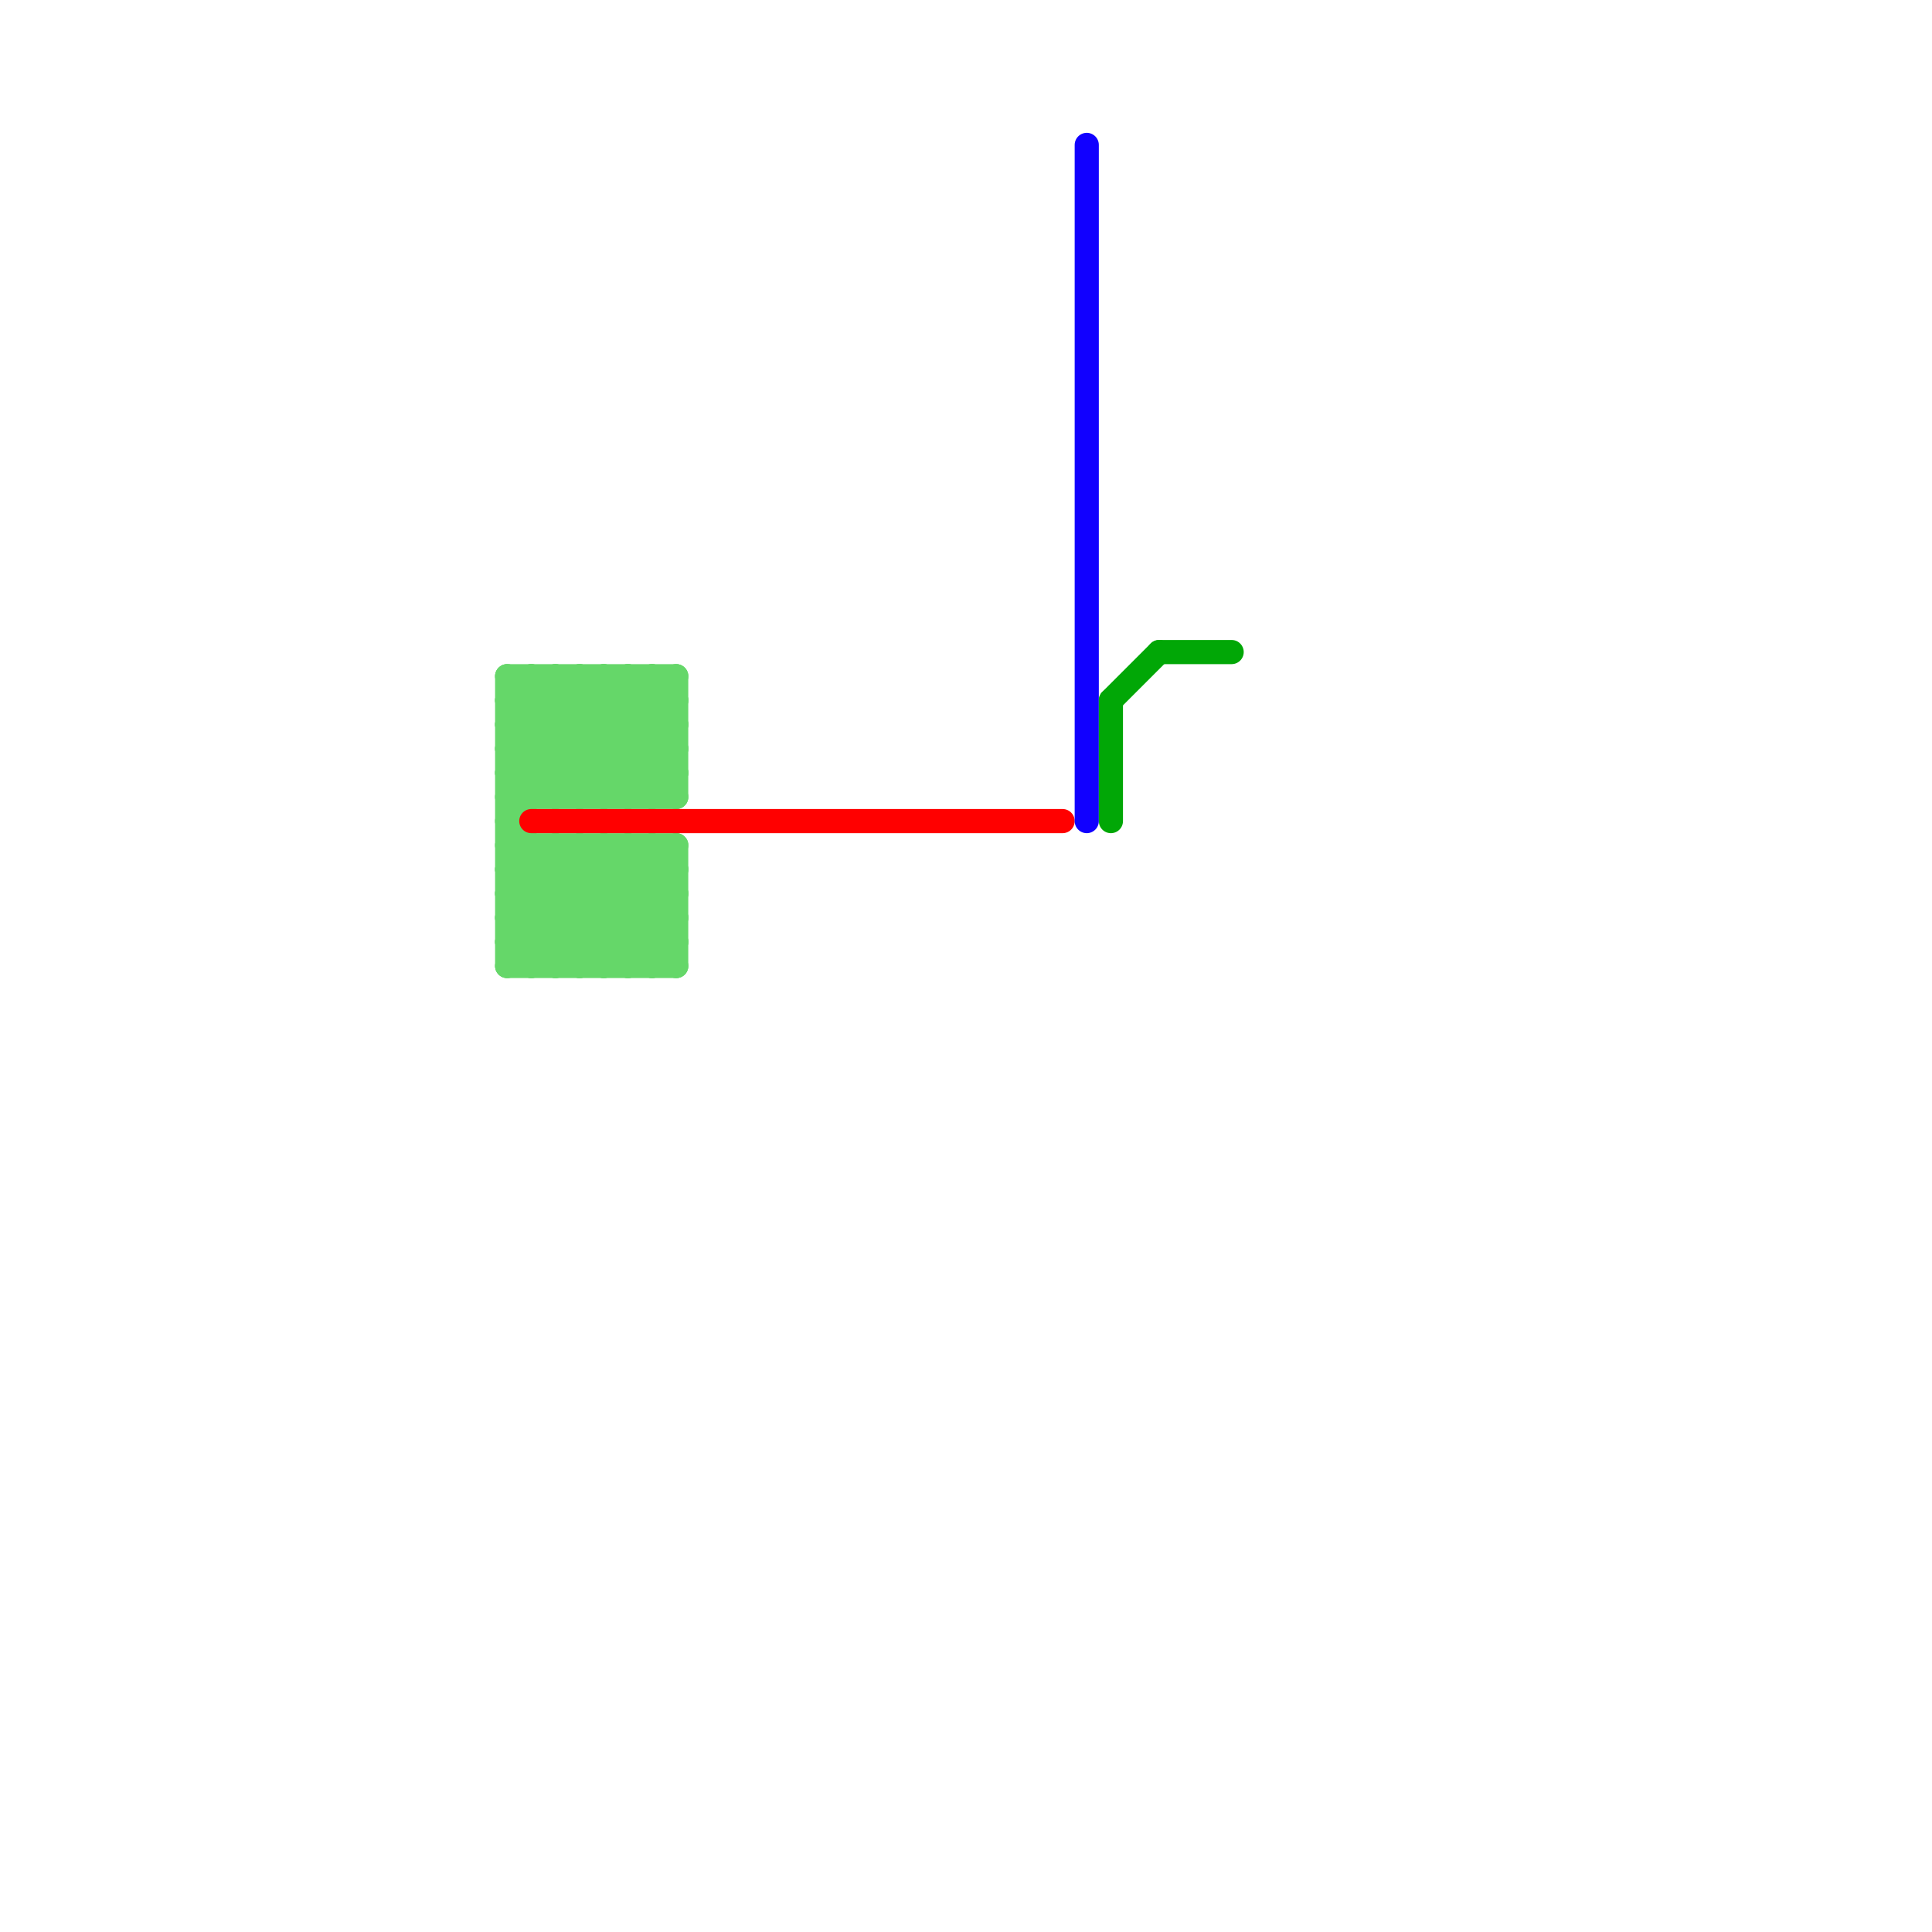 
<svg version="1.1" xmlns="http://www.w3.org/2000/svg" viewBox="0 0 80 80">
<style>text { font: 1px Helvetica; font-weight: 600; white-space: pre; dominant-baseline: central; } line { stroke-width: 1; fill: none; stroke-linecap: round; stroke-linejoin: round; } .c0 { stroke: #65d769 } .c1 { stroke: #ff0000 } .c2 { stroke: #1100ff } .c3 { stroke: #01a706 }</style><defs><g id="wm-xf"><circle r="1.2" fill="#000"/><circle r="0.9" fill="#fff"/><circle r="0.6" fill="#000"/><circle r="0.3" fill="#fff"/></g><g id="wm"><circle r="0.6" fill="#000"/><circle r="0.3" fill="#fff"/></g></defs><line class="c0" x1="24" y1="40" x2="28" y2="36"/><line class="c0" x1="21" y1="30" x2="23" y2="28"/><line class="c0" x1="24" y1="35" x2="24" y2="40"/><line class="c0" x1="25" y1="28" x2="25" y2="33"/><line class="c0" x1="21" y1="33" x2="26" y2="28"/><line class="c0" x1="27" y1="40" x2="28" y2="39"/><line class="c0" x1="21" y1="29" x2="25" y2="33"/><line class="c0" x1="21" y1="39" x2="28" y2="39"/><line class="c0" x1="21" y1="31" x2="23" y2="33"/><line class="c0" x1="23" y1="28" x2="28" y2="33"/><line class="c0" x1="21" y1="30" x2="28" y2="30"/><line class="c0" x1="22" y1="28" x2="22" y2="33"/><line class="c0" x1="27" y1="35" x2="27" y2="40"/><line class="c0" x1="27" y1="28" x2="28" y2="29"/><line class="c0" x1="21" y1="36" x2="28" y2="36"/><line class="c0" x1="27" y1="28" x2="27" y2="33"/><line class="c0" x1="21" y1="31" x2="24" y2="28"/><line class="c0" x1="26" y1="35" x2="26" y2="40"/><line class="c0" x1="22" y1="40" x2="27" y2="35"/><line class="c0" x1="26" y1="33" x2="28" y2="31"/><line class="c0" x1="25" y1="28" x2="28" y2="31"/><line class="c0" x1="21" y1="32" x2="22" y2="33"/><line class="c0" x1="21" y1="35" x2="26" y2="40"/><line class="c0" x1="26" y1="35" x2="28" y2="37"/><line class="c0" x1="21" y1="36" x2="22" y2="35"/><line class="c0" x1="21" y1="40" x2="26" y2="35"/><line class="c0" x1="25" y1="35" x2="25" y2="40"/><line class="c0" x1="21" y1="36" x2="25" y2="40"/><line class="c0" x1="24" y1="28" x2="28" y2="32"/><line class="c0" x1="23" y1="28" x2="23" y2="33"/><line class="c0" x1="21" y1="31" x2="28" y2="31"/><line class="c0" x1="23" y1="35" x2="28" y2="40"/><line class="c0" x1="21" y1="37" x2="24" y2="40"/><line class="c0" x1="21" y1="33" x2="28" y2="33"/><line class="c0" x1="22" y1="35" x2="22" y2="40"/><line class="c0" x1="21" y1="32" x2="25" y2="28"/><line class="c0" x1="21" y1="38" x2="24" y2="35"/><line class="c0" x1="23" y1="40" x2="28" y2="35"/><line class="c0" x1="25" y1="40" x2="28" y2="37"/><line class="c0" x1="27" y1="33" x2="28" y2="32"/><line class="c0" x1="26" y1="40" x2="28" y2="38"/><line class="c0" x1="21" y1="38" x2="23" y2="40"/><line class="c0" x1="25" y1="35" x2="28" y2="38"/><line class="c0" x1="21" y1="37" x2="23" y2="35"/><line class="c0" x1="21" y1="39" x2="22" y2="40"/><line class="c0" x1="28" y1="28" x2="28" y2="33"/><line class="c0" x1="21" y1="28" x2="28" y2="28"/><line class="c0" x1="23" y1="33" x2="28" y2="28"/><line class="c0" x1="24" y1="35" x2="28" y2="39"/><line class="c0" x1="21" y1="37" x2="28" y2="37"/><line class="c0" x1="23" y1="35" x2="23" y2="40"/><line class="c0" x1="21" y1="38" x2="28" y2="38"/><line class="c0" x1="21" y1="40" x2="28" y2="40"/><line class="c0" x1="21" y1="39" x2="25" y2="35"/><line class="c0" x1="24" y1="33" x2="28" y2="29"/><line class="c0" x1="22" y1="28" x2="27" y2="33"/><line class="c0" x1="24" y1="28" x2="24" y2="33"/><line class="c0" x1="21" y1="34" x2="27" y2="28"/><line class="c0" x1="21" y1="28" x2="26" y2="33"/><line class="c0" x1="28" y1="35" x2="28" y2="40"/><line class="c0" x1="21" y1="34" x2="27" y2="40"/><line class="c0" x1="21" y1="32" x2="28" y2="32"/><line class="c0" x1="21" y1="29" x2="28" y2="29"/><line class="c0" x1="21" y1="35" x2="28" y2="35"/><line class="c0" x1="21" y1="28" x2="21" y2="40"/><line class="c0" x1="26" y1="28" x2="26" y2="33"/><line class="c0" x1="21" y1="30" x2="24" y2="33"/><line class="c0" x1="26" y1="28" x2="28" y2="30"/><line class="c0" x1="27" y1="35" x2="28" y2="36"/><line class="c0" x1="21" y1="29" x2="22" y2="28"/><line class="c0" x1="25" y1="33" x2="28" y2="30"/><line class="c1" x1="22" y1="34" x2="44" y2="34"/><line class="c2" x1="45" y1="6" x2="45" y2="34"/><line class="c3" x1="48" y1="27" x2="51" y2="27"/><line class="c3" x1="46" y1="29" x2="48" y2="27"/><line class="c3" x1="46" y1="29" x2="46" y2="34"/>
</svg>
